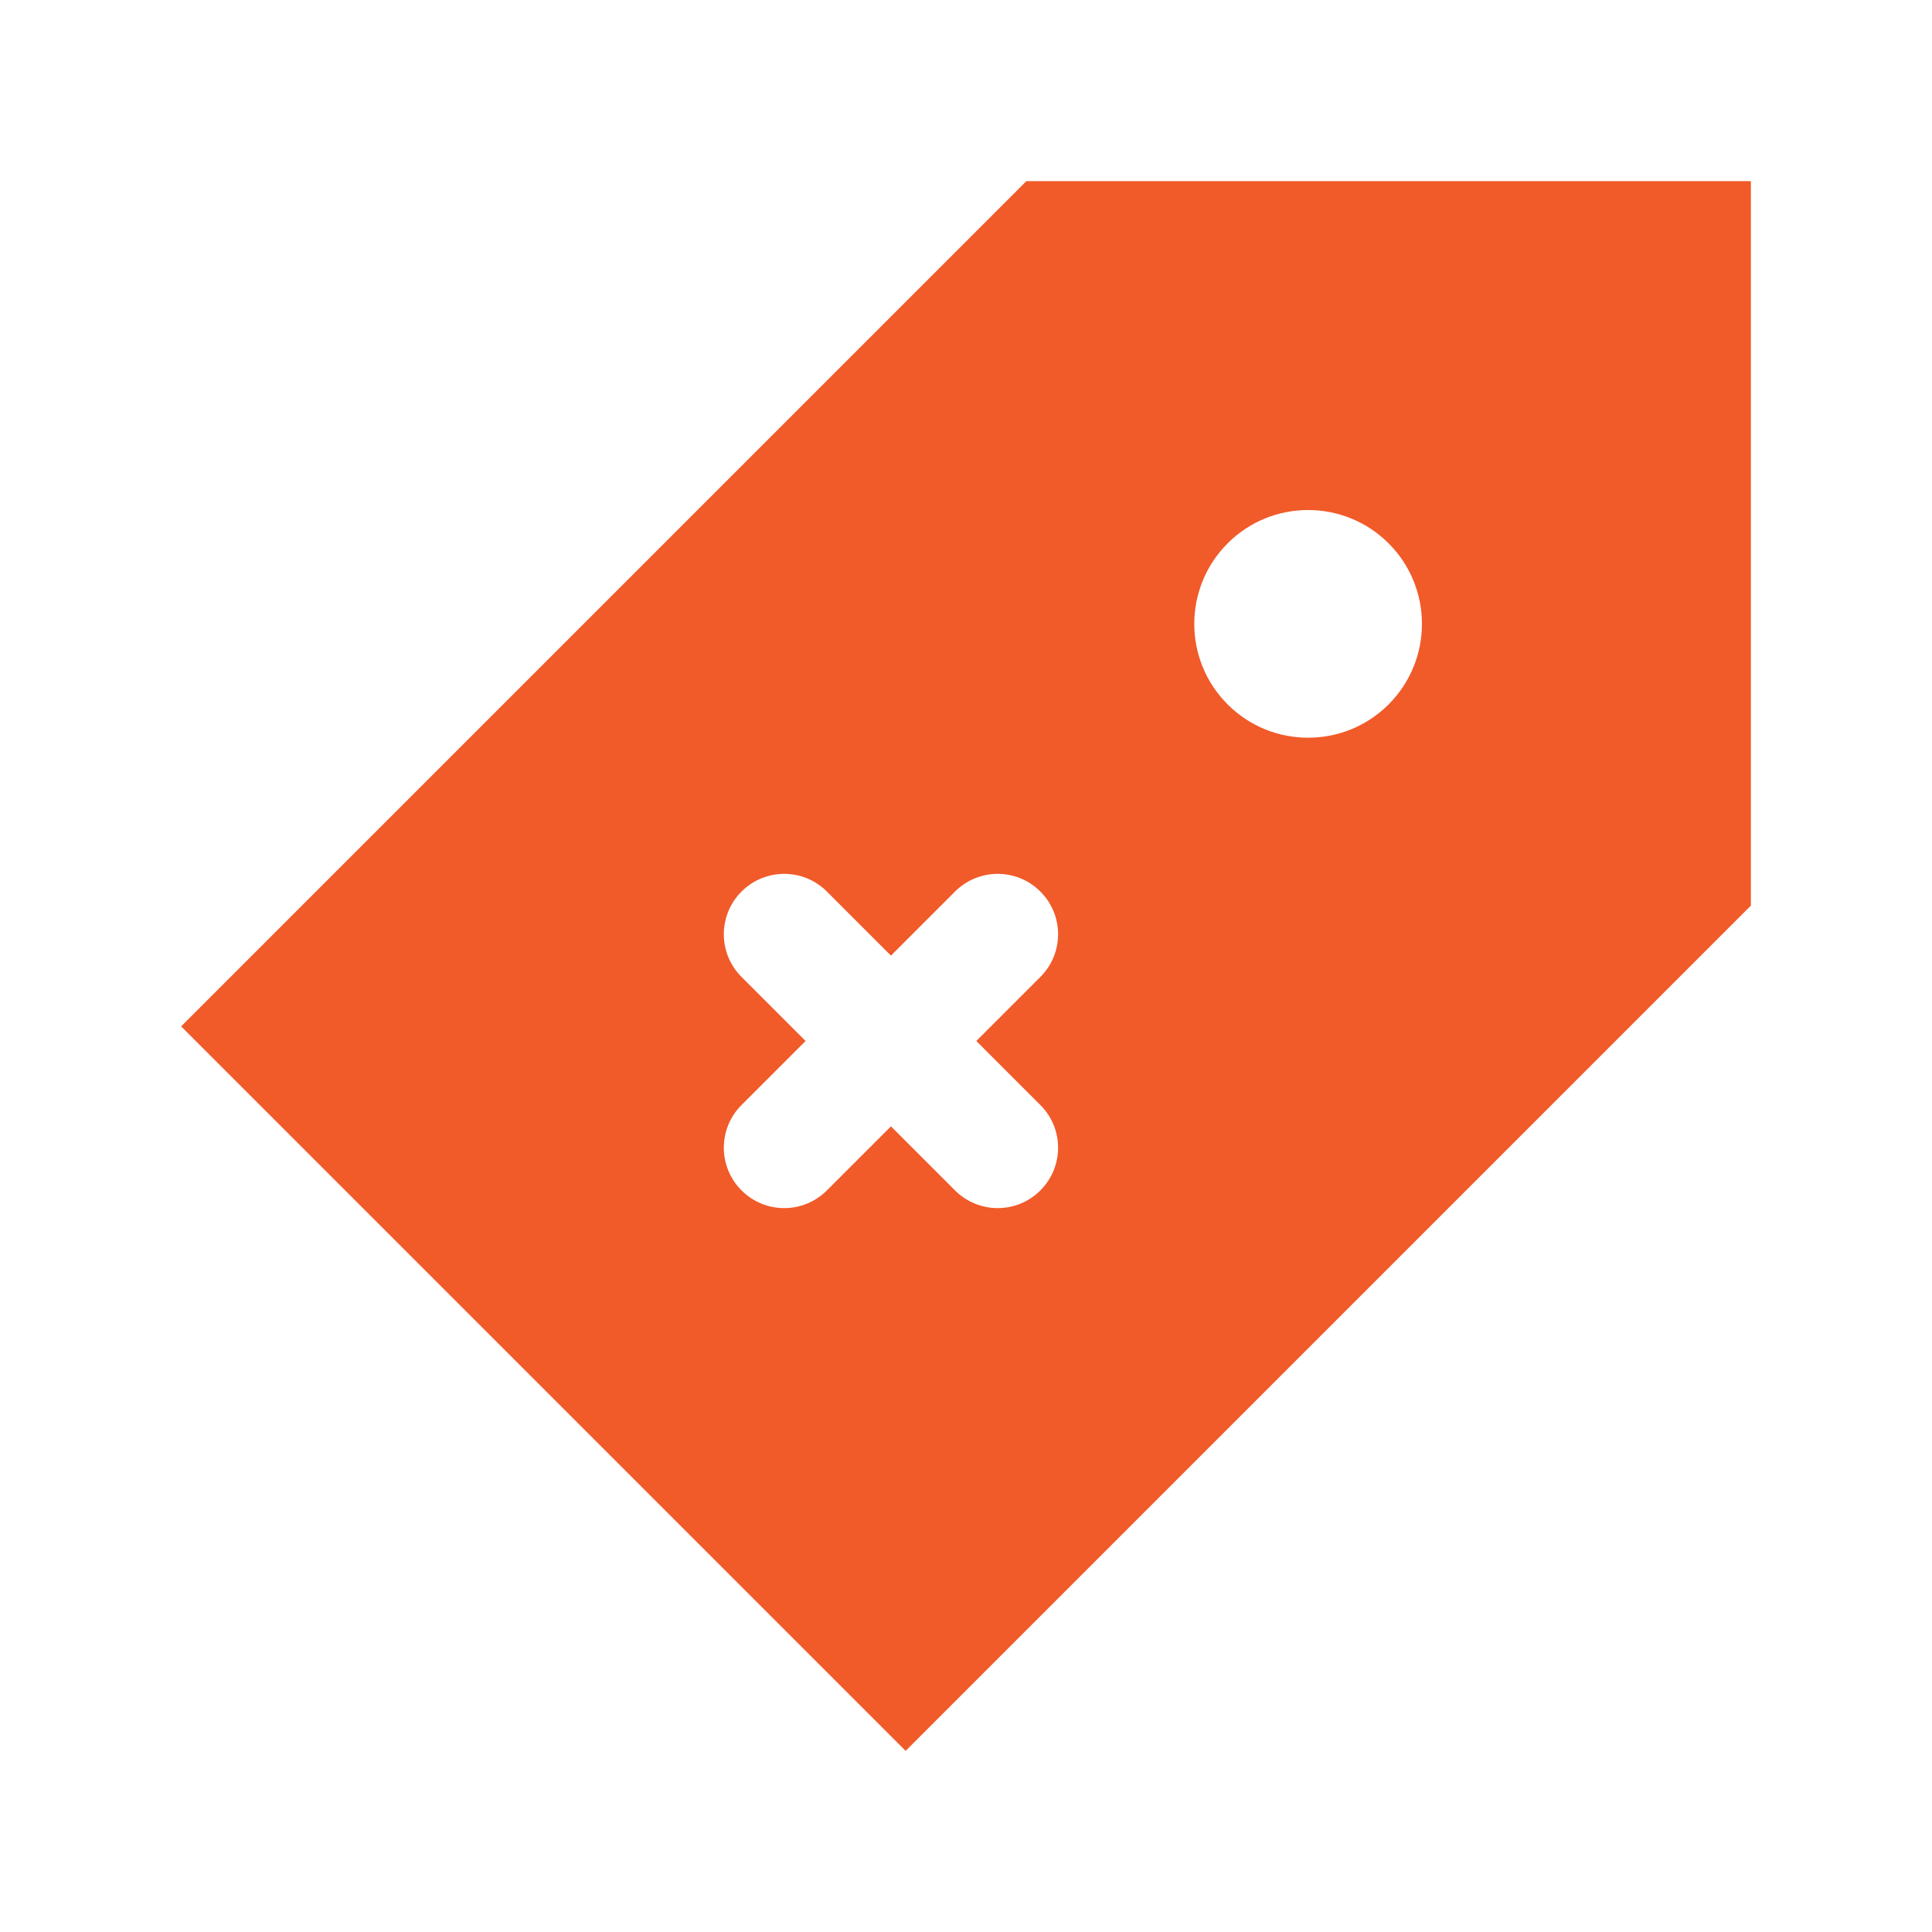 <?xml version="1.0" ?><!-- Скачано с сайта svg4.ru / Downloaded from svg4.ru -->
<svg width="800px" height="800px" viewBox="0 0 32 32" id="Layer_1" version="1.1" xml:space="preserve" xmlns="http://www.w3.org/2000/svg" xmlns:xlink="http://www.w3.org/1999/xlink"><style type="text/css">
	.st0{fill:#00BBB4;}
	.st1{fill:#1B75BC;}
	.st2{fill:#F15A29;}
</style><path class="st2" d="M17,3L3,17l12,12l14-14V3H17z M17.232,18.303c0.391,0.39,0.391,1.023,0,1.414  c-0.195,0.195-0.451,0.293-0.707,0.293s-0.512-0.098-0.707-0.293l-1.061-1.061  l-1.061,1.061c-0.195,0.195-0.451,0.293-0.707,0.293s-0.512-0.098-0.707-0.293  c-0.391-0.391-0.391-1.024,0-1.414l1.061-1.061l-1.061-1.061  c-0.391-0.39-0.391-1.023,0-1.414s1.023-0.391,1.414,0l1.061,1.061l1.061-1.061  c0.391-0.391,1.023-0.391,1.414,0s0.391,1.024,0,1.414l-1.061,1.061L17.232,18.303z   M23,11.667c-0.736,0.736-1.93,0.736-2.667,0c-0.736-0.736-0.736-1.93,0-2.667  S22.264,8.264,23,9S23.736,10.93,23,11.667z"/></svg>